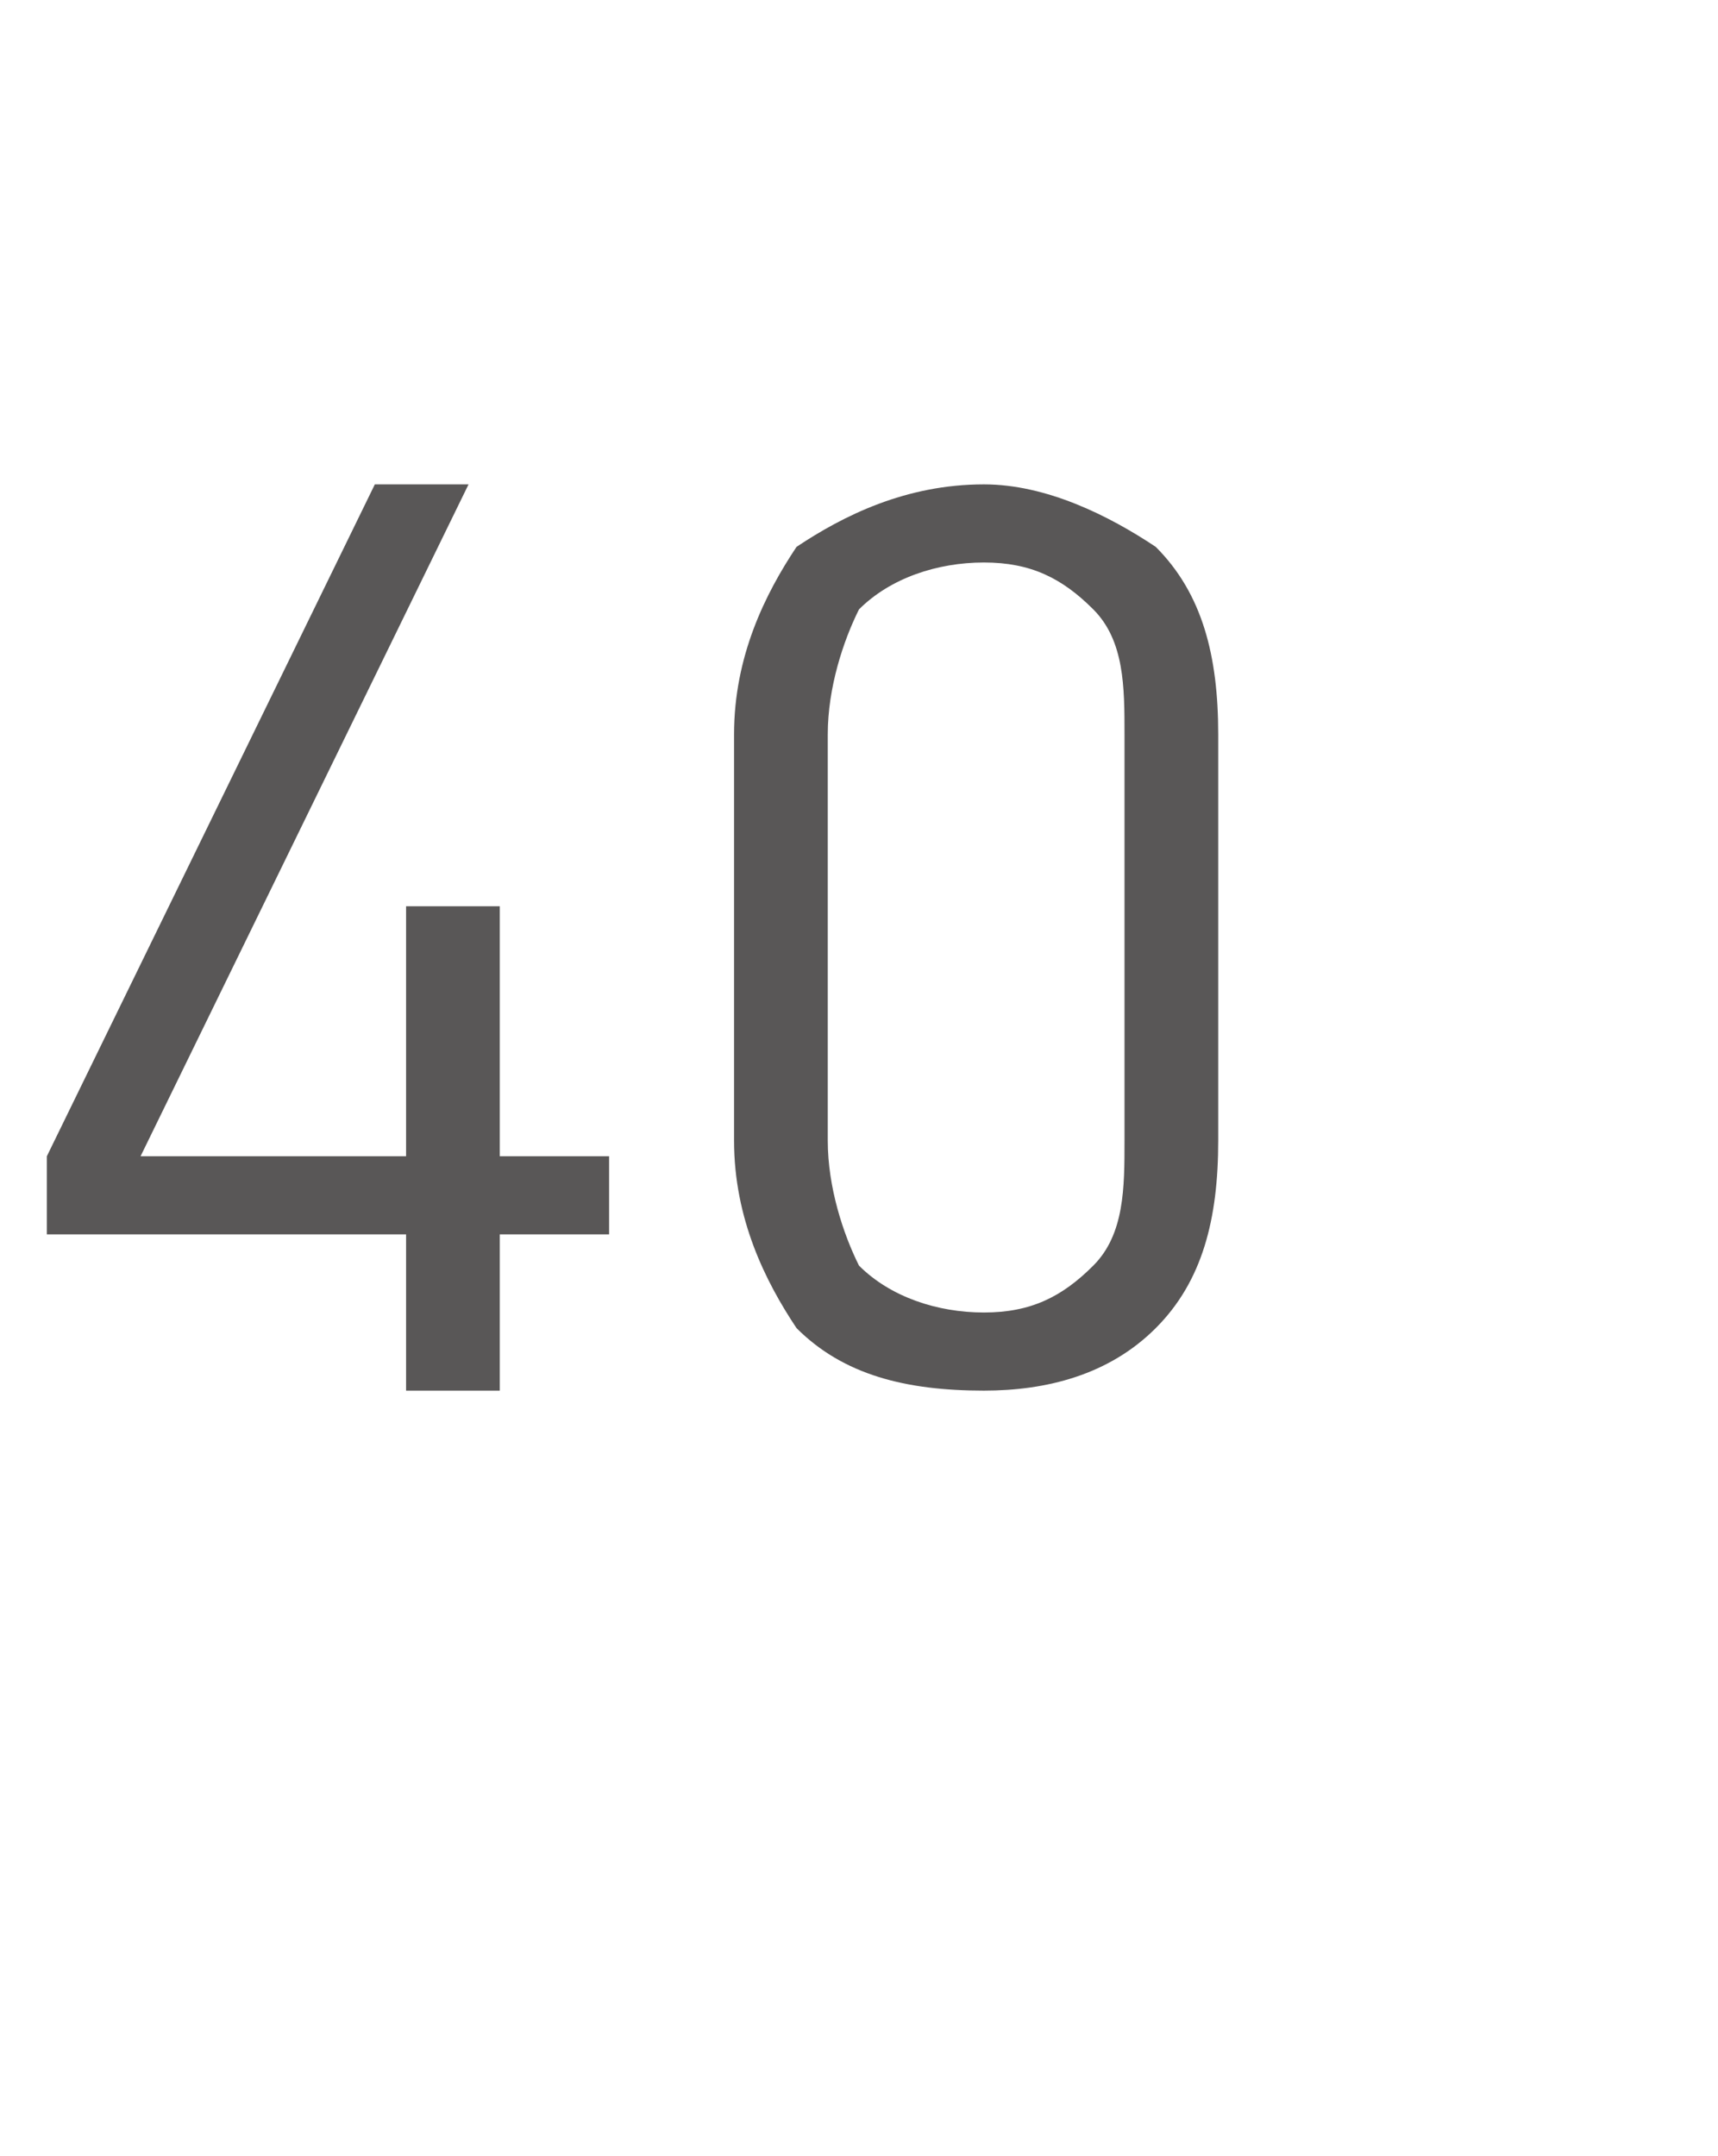 <?xml version="1.0" standalone="no"?>
<!DOCTYPE svg PUBLIC "-//W3C//DTD SVG 1.1//EN" "http://www.w3.org/Graphics/SVG/1.1/DTD/svg11.dtd">
<svg xmlns="http://www.w3.org/2000/svg" version="1.1" width="11px" height="13.8px" viewBox="0 -2 11 13.8" style="top:-2px">
  <desc>40</desc>
  <defs/>
  <g id="Polygon64640">
    <path d="M 3.9 5.9 L 3.2 5.9 L 3.2 6.9 L 2.6 6.9 L 2.6 5.9 L 0.3 5.9 L 0.3 5.4 L 2.4 1.1 L 3 1.1 L 0.9 5.4 L 2.6 5.4 L 2.6 3.8 L 3.2 3.8 L 3.2 5.4 L 3.9 5.4 L 3.9 5.9 Z M 7.8 5.3 C 7.8 5.8 7.7 6.2 7.4 6.5 C 7.1 6.8 6.7 6.9 6.3 6.9 C 5.8 6.9 5.4 6.8 5.1 6.5 C 4.9 6.2 4.7 5.8 4.7 5.3 C 4.7 5.3 4.7 2.7 4.7 2.7 C 4.7 2.2 4.9 1.8 5.1 1.5 C 5.4 1.3 5.8 1.1 6.3 1.1 C 6.7 1.1 7.1 1.3 7.4 1.5 C 7.7 1.8 7.8 2.2 7.8 2.7 C 7.8 2.7 7.8 5.3 7.8 5.3 Z M 7.2 5.3 C 7.2 5.3 7.2 2.7 7.2 2.7 C 7.2 2.4 7.2 2.1 7 1.9 C 6.8 1.7 6.6 1.6 6.3 1.6 C 6 1.6 5.7 1.7 5.5 1.9 C 5.4 2.1 5.3 2.4 5.3 2.7 C 5.3 2.7 5.3 5.3 5.3 5.3 C 5.3 5.6 5.4 5.9 5.5 6.1 C 5.7 6.3 6 6.4 6.3 6.4 C 6.6 6.4 6.8 6.3 7 6.1 C 7.2 5.9 7.2 5.6 7.2 5.3 Z " stroke="none" fill="#595757"/>
  </g>
</svg>